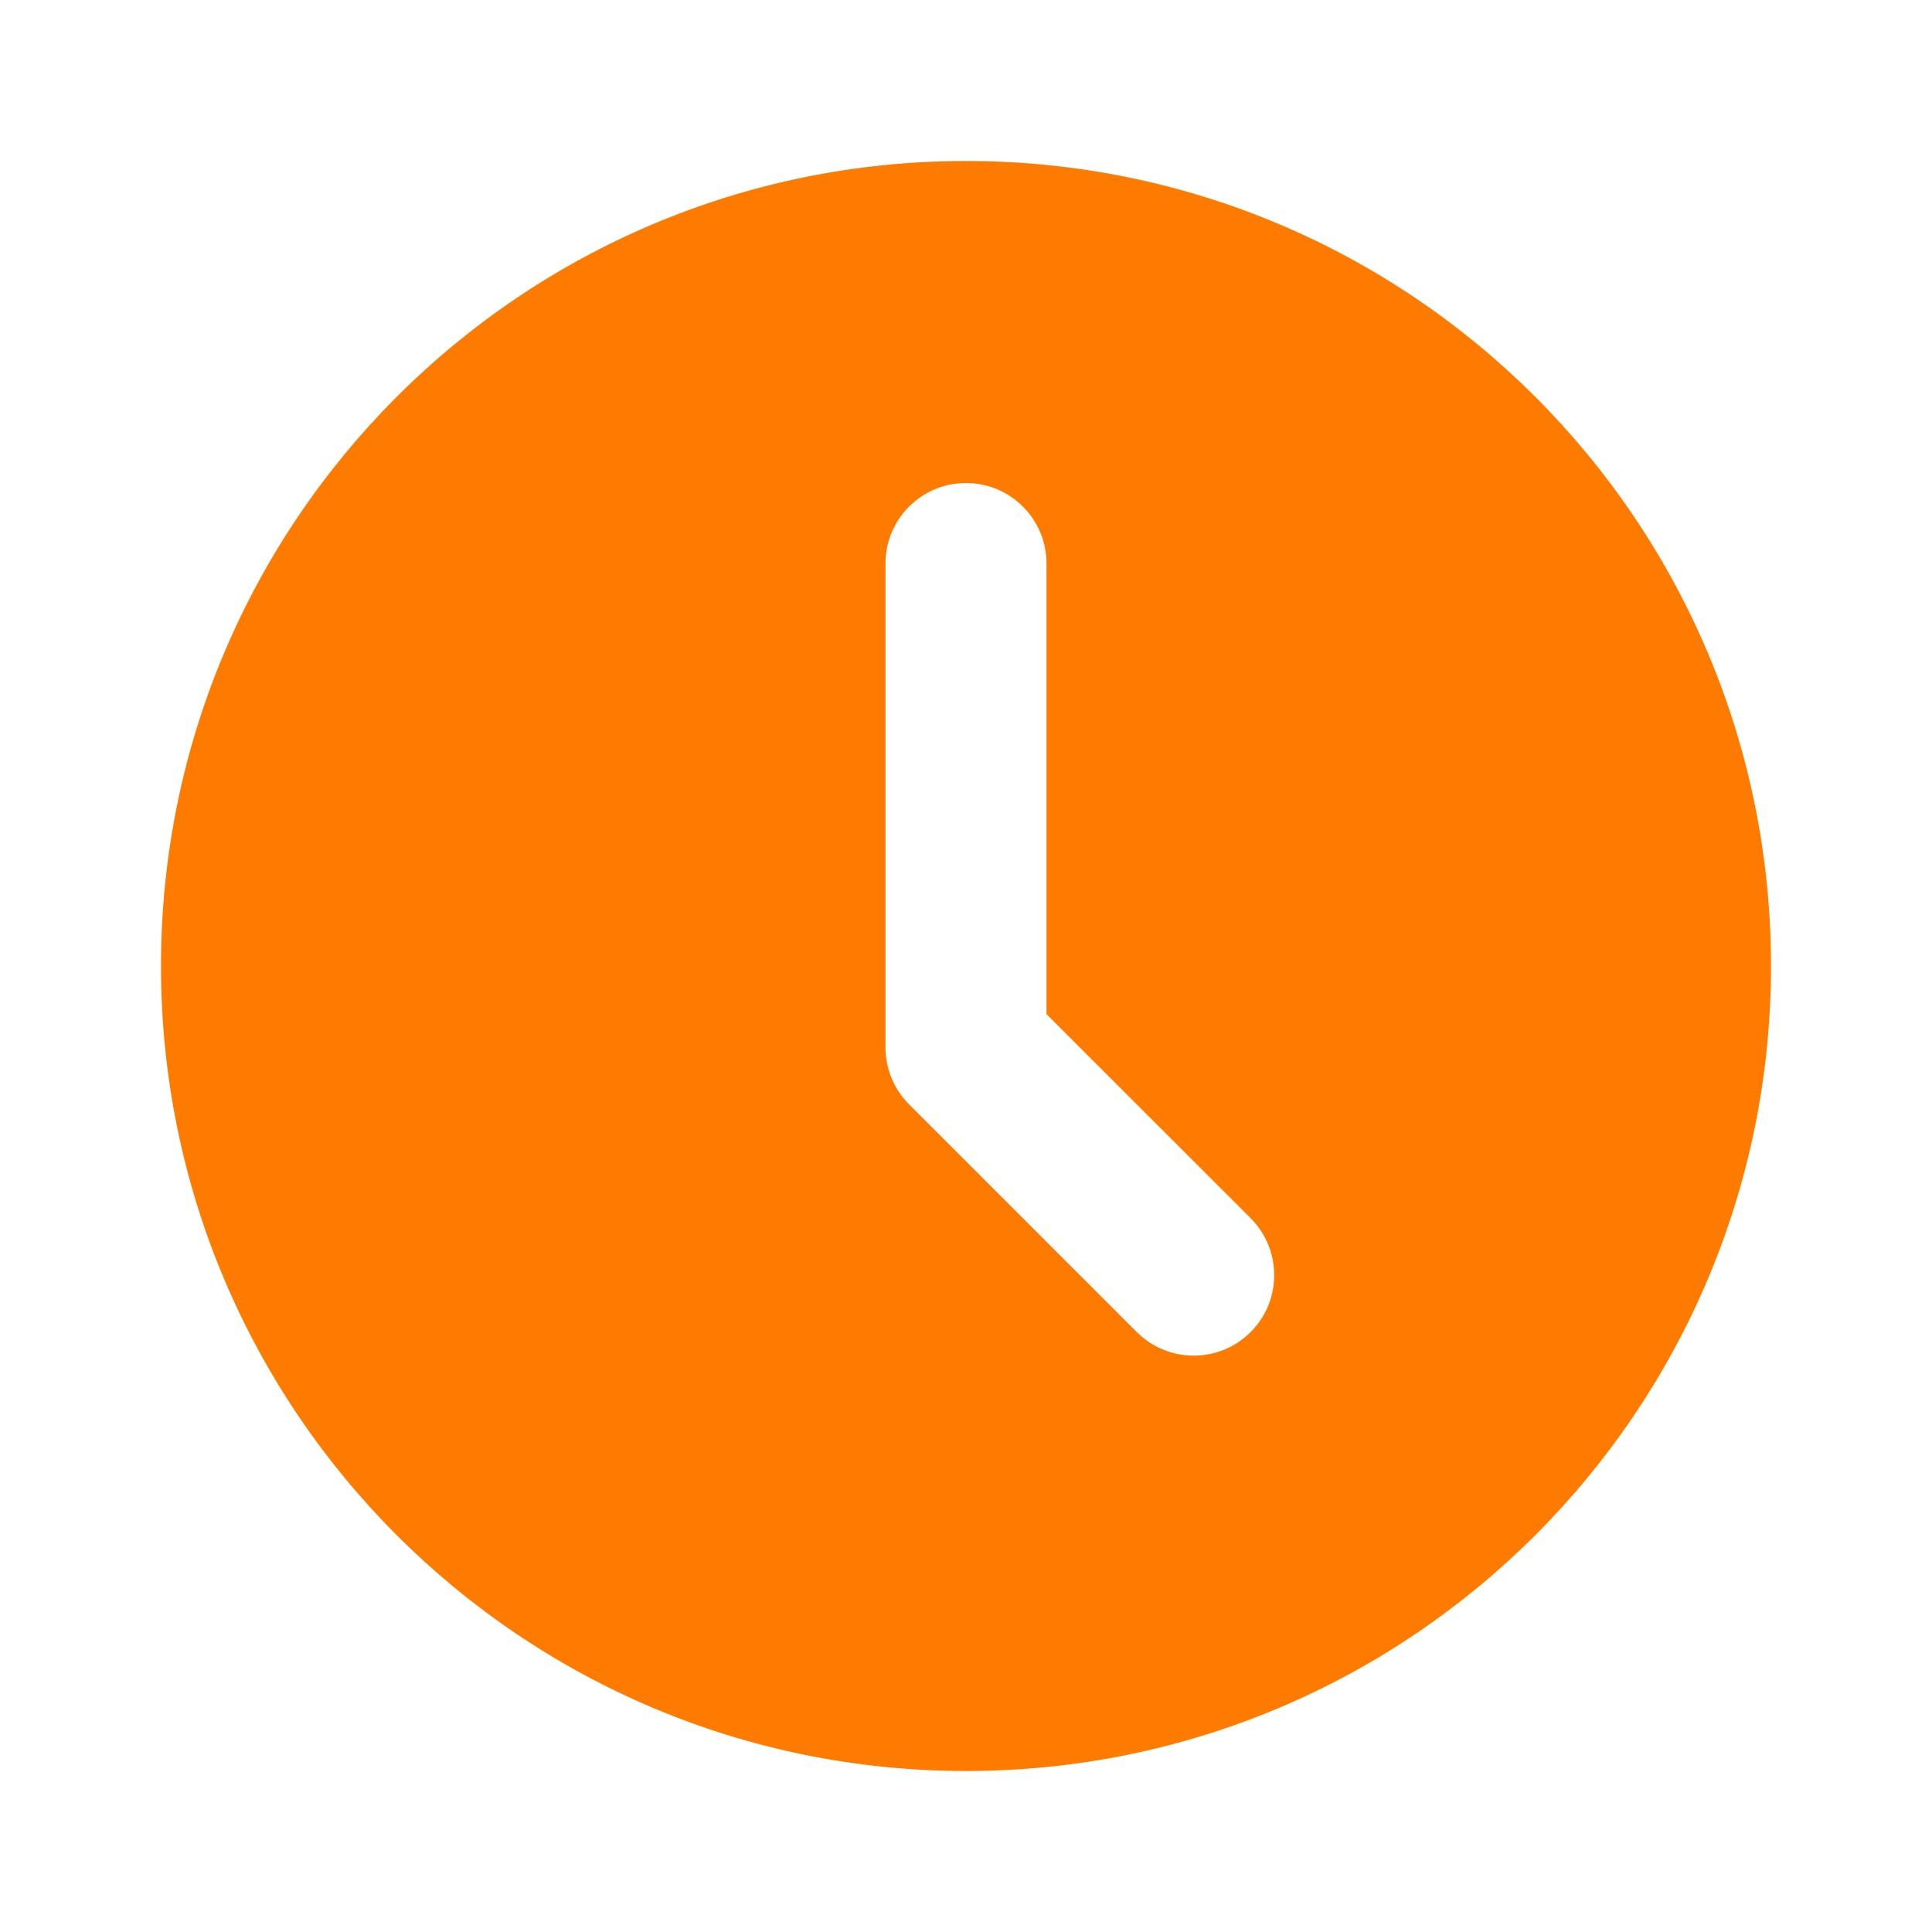 <?xml version="1.0" encoding="UTF-8"?> <svg xmlns="http://www.w3.org/2000/svg" width="24" height="24" viewBox="0 0 24 24" fill="none"> <path fill-rule="evenodd" clip-rule="evenodd" d="M12 22C17.523 22 22 17.523 22 12C22 6.477 17.523 2 12 2C6.477 2 2 6.477 2 12C2 17.523 6.477 22 12 22ZM11 7C11 6.448 11.448 6 12 6C12.552 6 13 6.448 13 7V12.598L15.536 15.133C15.926 15.524 15.926 16.157 15.536 16.547C15.145 16.938 14.512 16.938 14.121 16.547L11.293 13.719C11.097 13.523 10.999 13.265 11 13.008L11 13V7Z" fill="#FF7B00"></path> </svg> 